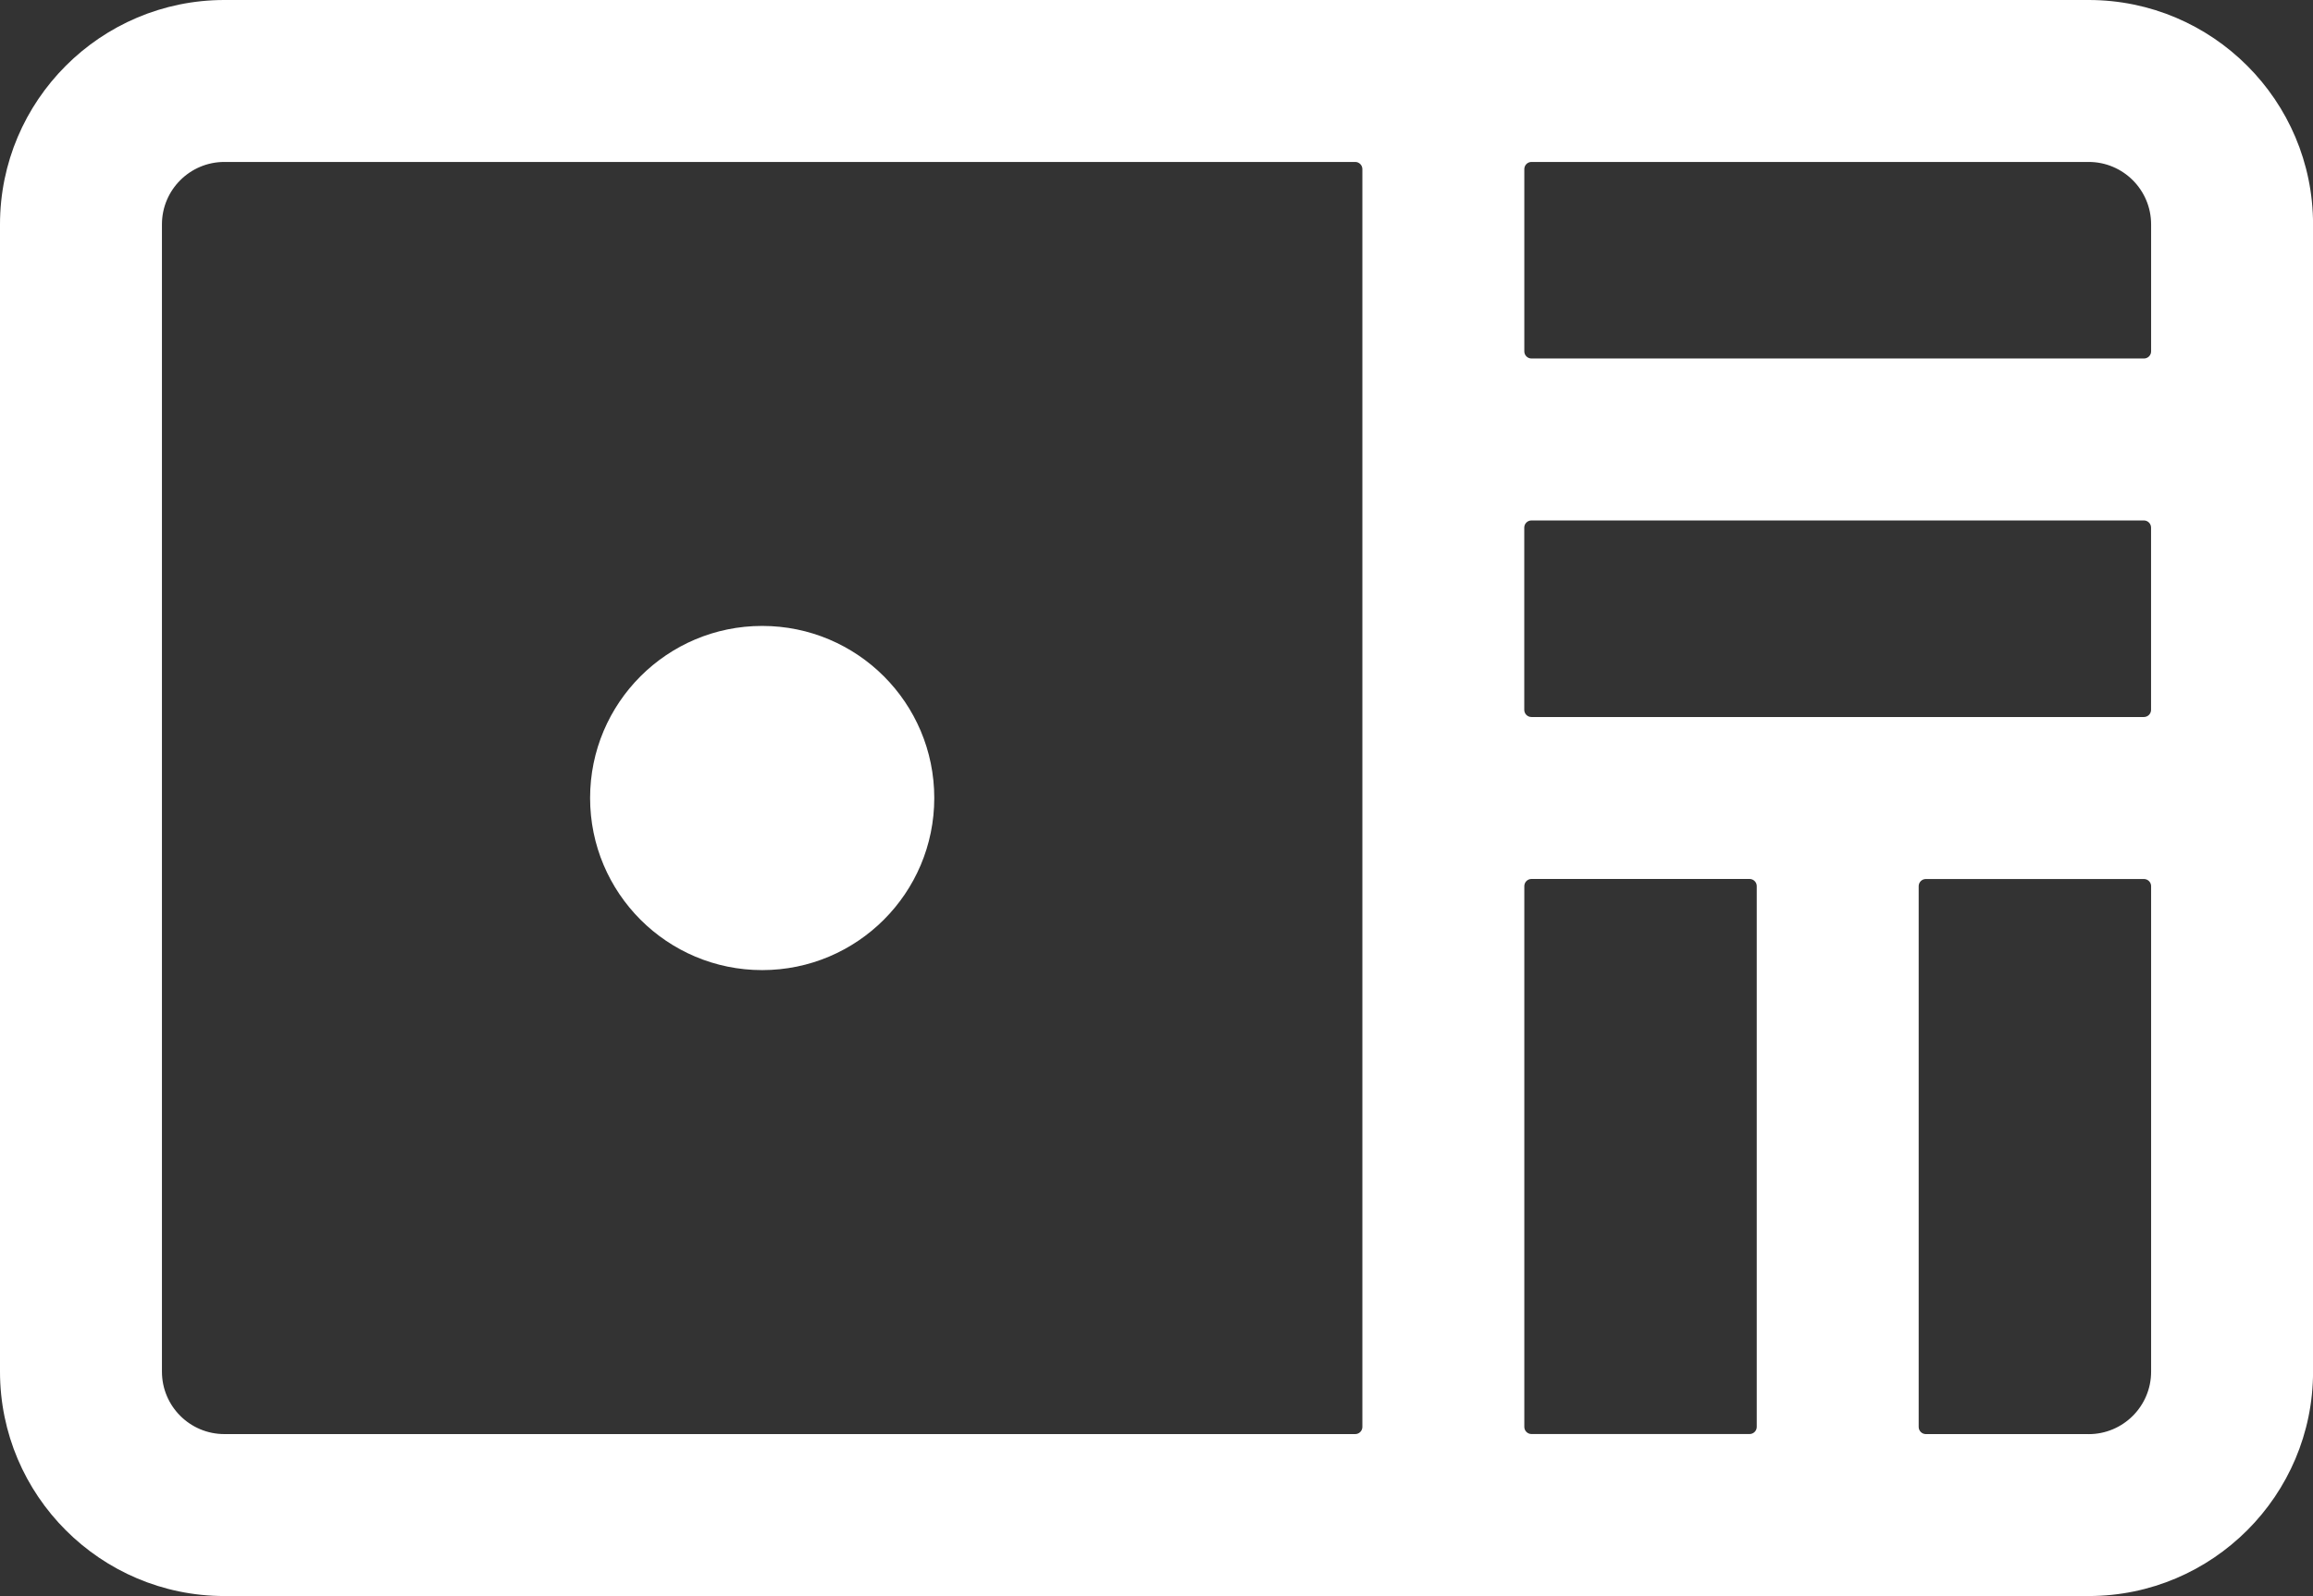 <?xml version="1.0" encoding="UTF-8"?><svg id="_レイヤー_2" xmlns="http://www.w3.org/2000/svg" viewBox="0 0 44.563 30.749"><rect x="0" y="0" width="44.563" height="30.749" fill="#333333" stroke="none"/><g id="_デザイン"><path d="M40.241,0H4.323C1.939,0,0,1.939,0,4.323v22.103c0,2.384,1.939,4.323,4.323,4.323h35.918c2.384,0,4.323-1.939,4.323-4.323V4.323c0-2.384-1.939-4.323-4.323-4.323ZM41.444,4.323v2.446c0,.076-.062.138-.138.138h-11.8c-.076,0-.138-.062-.138-.138v-3.511c0-.076.062-.138.138-.138h10.735c.664,0,1.203.539,1.203,1.203ZM29.506,16.934h4.202c.076,0,.138.062.138.138v10.418c0,.076-.062.138-.138.138h-4.202c-.076,0-.138-.062-.138-.138v-10.418c0-.076.062-.138.138-.138ZM29.367,13.676v-3.511c0-.076.062-.138.138-.138h11.8c.076,0,.138.062.138.138v3.511c0,.076-.062.138-.138.138h-11.8c-.076,0-.138-.062-.138-.138ZM3.12,26.426V4.323c0-.664.539-1.203,1.203-1.203h21.787c.076,0,.138.062.138.138v24.233c0,.076-.062.138-.138.138H4.323c-.664,0-1.203-.538-1.203-1.203ZM40.241,27.629h-3.137c-.076,0-.138-.062-.138-.138v-10.418c0-.076.062-.138.138-.138h4.202c.076,0,.138.062.138.138v9.354c0,.664-.539,1.203-1.203,1.203Z" style="fill:#fff; stroke-width:0px;"/><path d="M14.684,12.059c-1.831,0-3.315,1.484-3.315,3.315s1.484,3.316,3.315,3.316,3.316-1.484,3.316-3.316-1.484-3.315-3.316-3.315Z" style="fill:#fff; stroke-width:0px;"/></g></svg>